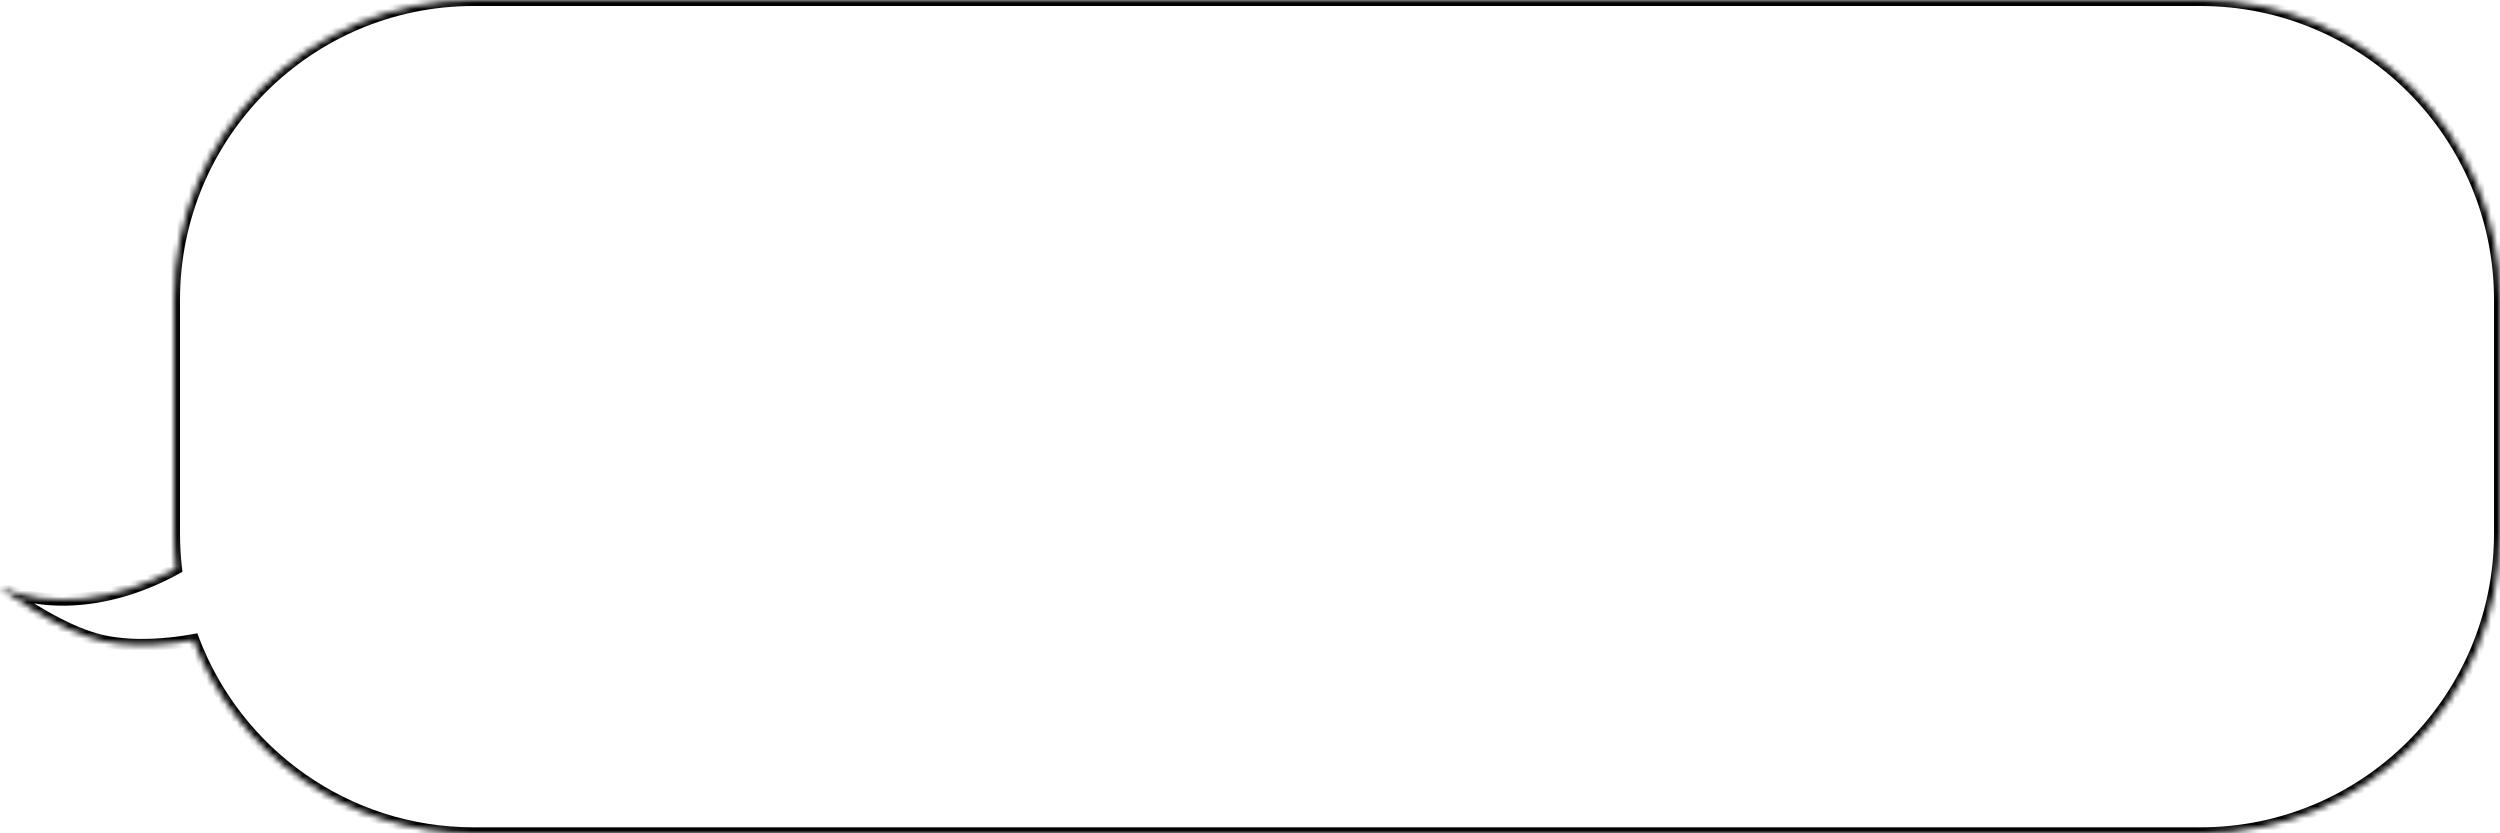 <?xml version="1.0" encoding="UTF-8"?> <svg xmlns="http://www.w3.org/2000/svg" width="417" height="139" viewBox="0 0 417 139" fill="none"> <mask id="path-1-inside-1_722_96" fill="white"> <path fill-rule="evenodd" clip-rule="evenodd" d="M367 139C394.614 139 417 116.614 417 89V50C417 22.386 394.614 4.57764e-05 367 4.57764e-05H79.026C51.412 4.57764e-05 29.026 22.386 29.026 50V89C29.026 90.97 29.14 92.913 29.362 94.824C19.303 100.373 8.284 101.594 0 97.966C0 97.966 9.464 105.272 17.19 106.935C22.62 108.104 28.545 107.442 32.275 106.766C39.439 125.609 57.669 139 79.026 139H367Z"></path> </mask> <path d="M29.362 94.824L29.845 95.7L30.433 95.375L30.355 94.709L29.362 94.824ZM0 97.966L0.401 97.049L-0.611 98.757L0 97.966ZM17.19 106.935L17.401 105.958L17.401 105.958L17.19 106.935ZM32.275 106.766L33.209 106.41L32.914 105.634L32.096 105.782L32.275 106.766ZM416 89C416 116.062 394.062 138 367 138V140C395.167 140 418 117.167 418 89H416ZM416 50V89H418V50H416ZM367 1C394.062 1 416 22.938 416 50H418C418 21.834 395.167 -1 367 -1V1ZM79.026 1H367V-1H79.026V1ZM30.026 50C30.026 22.938 51.964 1 79.026 1V-1C50.86 -1 28.026 21.834 28.026 50H30.026ZM30.026 89V50H28.026V89H30.026ZM30.355 94.709C30.138 92.836 30.026 90.931 30.026 89H28.026C28.026 91.009 28.142 92.99 28.368 94.939L30.355 94.709ZM-0.401 98.881C8.247 102.669 19.599 101.352 29.845 95.7L28.879 93.948C19.006 99.394 8.321 100.519 0.401 97.049L-0.401 98.881ZM17.401 105.958C13.709 105.163 9.529 102.995 6.219 100.973C4.576 99.97 3.17 99.017 2.176 98.316C1.679 97.965 1.285 97.678 1.017 97.479C0.883 97.38 0.781 97.303 0.712 97.251C0.678 97.225 0.652 97.205 0.635 97.192C0.626 97.186 0.62 97.181 0.616 97.178C0.614 97.176 0.613 97.175 0.612 97.175C0.612 97.174 0.611 97.174 0.611 97.174C0.611 97.174 0.611 97.174 0.611 97.174C0.611 97.174 0.611 97.174 0 97.966C-0.611 98.757 -0.611 98.757 -0.611 98.757C-0.611 98.757 -0.61 98.757 -0.61 98.758C-0.61 98.758 -0.609 98.758 -0.609 98.759C-0.607 98.76 -0.605 98.762 -0.602 98.764C-0.597 98.768 -0.59 98.773 -0.58 98.781C-0.561 98.796 -0.532 98.817 -0.496 98.845C-0.422 98.901 -0.314 98.982 -0.174 99.086C0.106 99.293 0.512 99.59 1.023 99.95C2.044 100.671 3.488 101.649 5.176 102.68C8.529 104.728 12.945 107.044 16.98 107.913L17.401 105.958ZM32.096 105.782C28.41 106.45 22.639 107.086 17.401 105.958L16.98 107.913C22.601 109.123 28.68 108.433 32.453 107.75L32.096 105.782ZM79.026 138C58.098 138 40.231 124.879 33.209 106.41L31.34 107.121C38.647 126.34 57.24 140 79.026 140V138ZM367 138H79.026V140H367V138Z" fill="black" mask="url(#path-1-inside-1_722_96)"></path> </svg> 